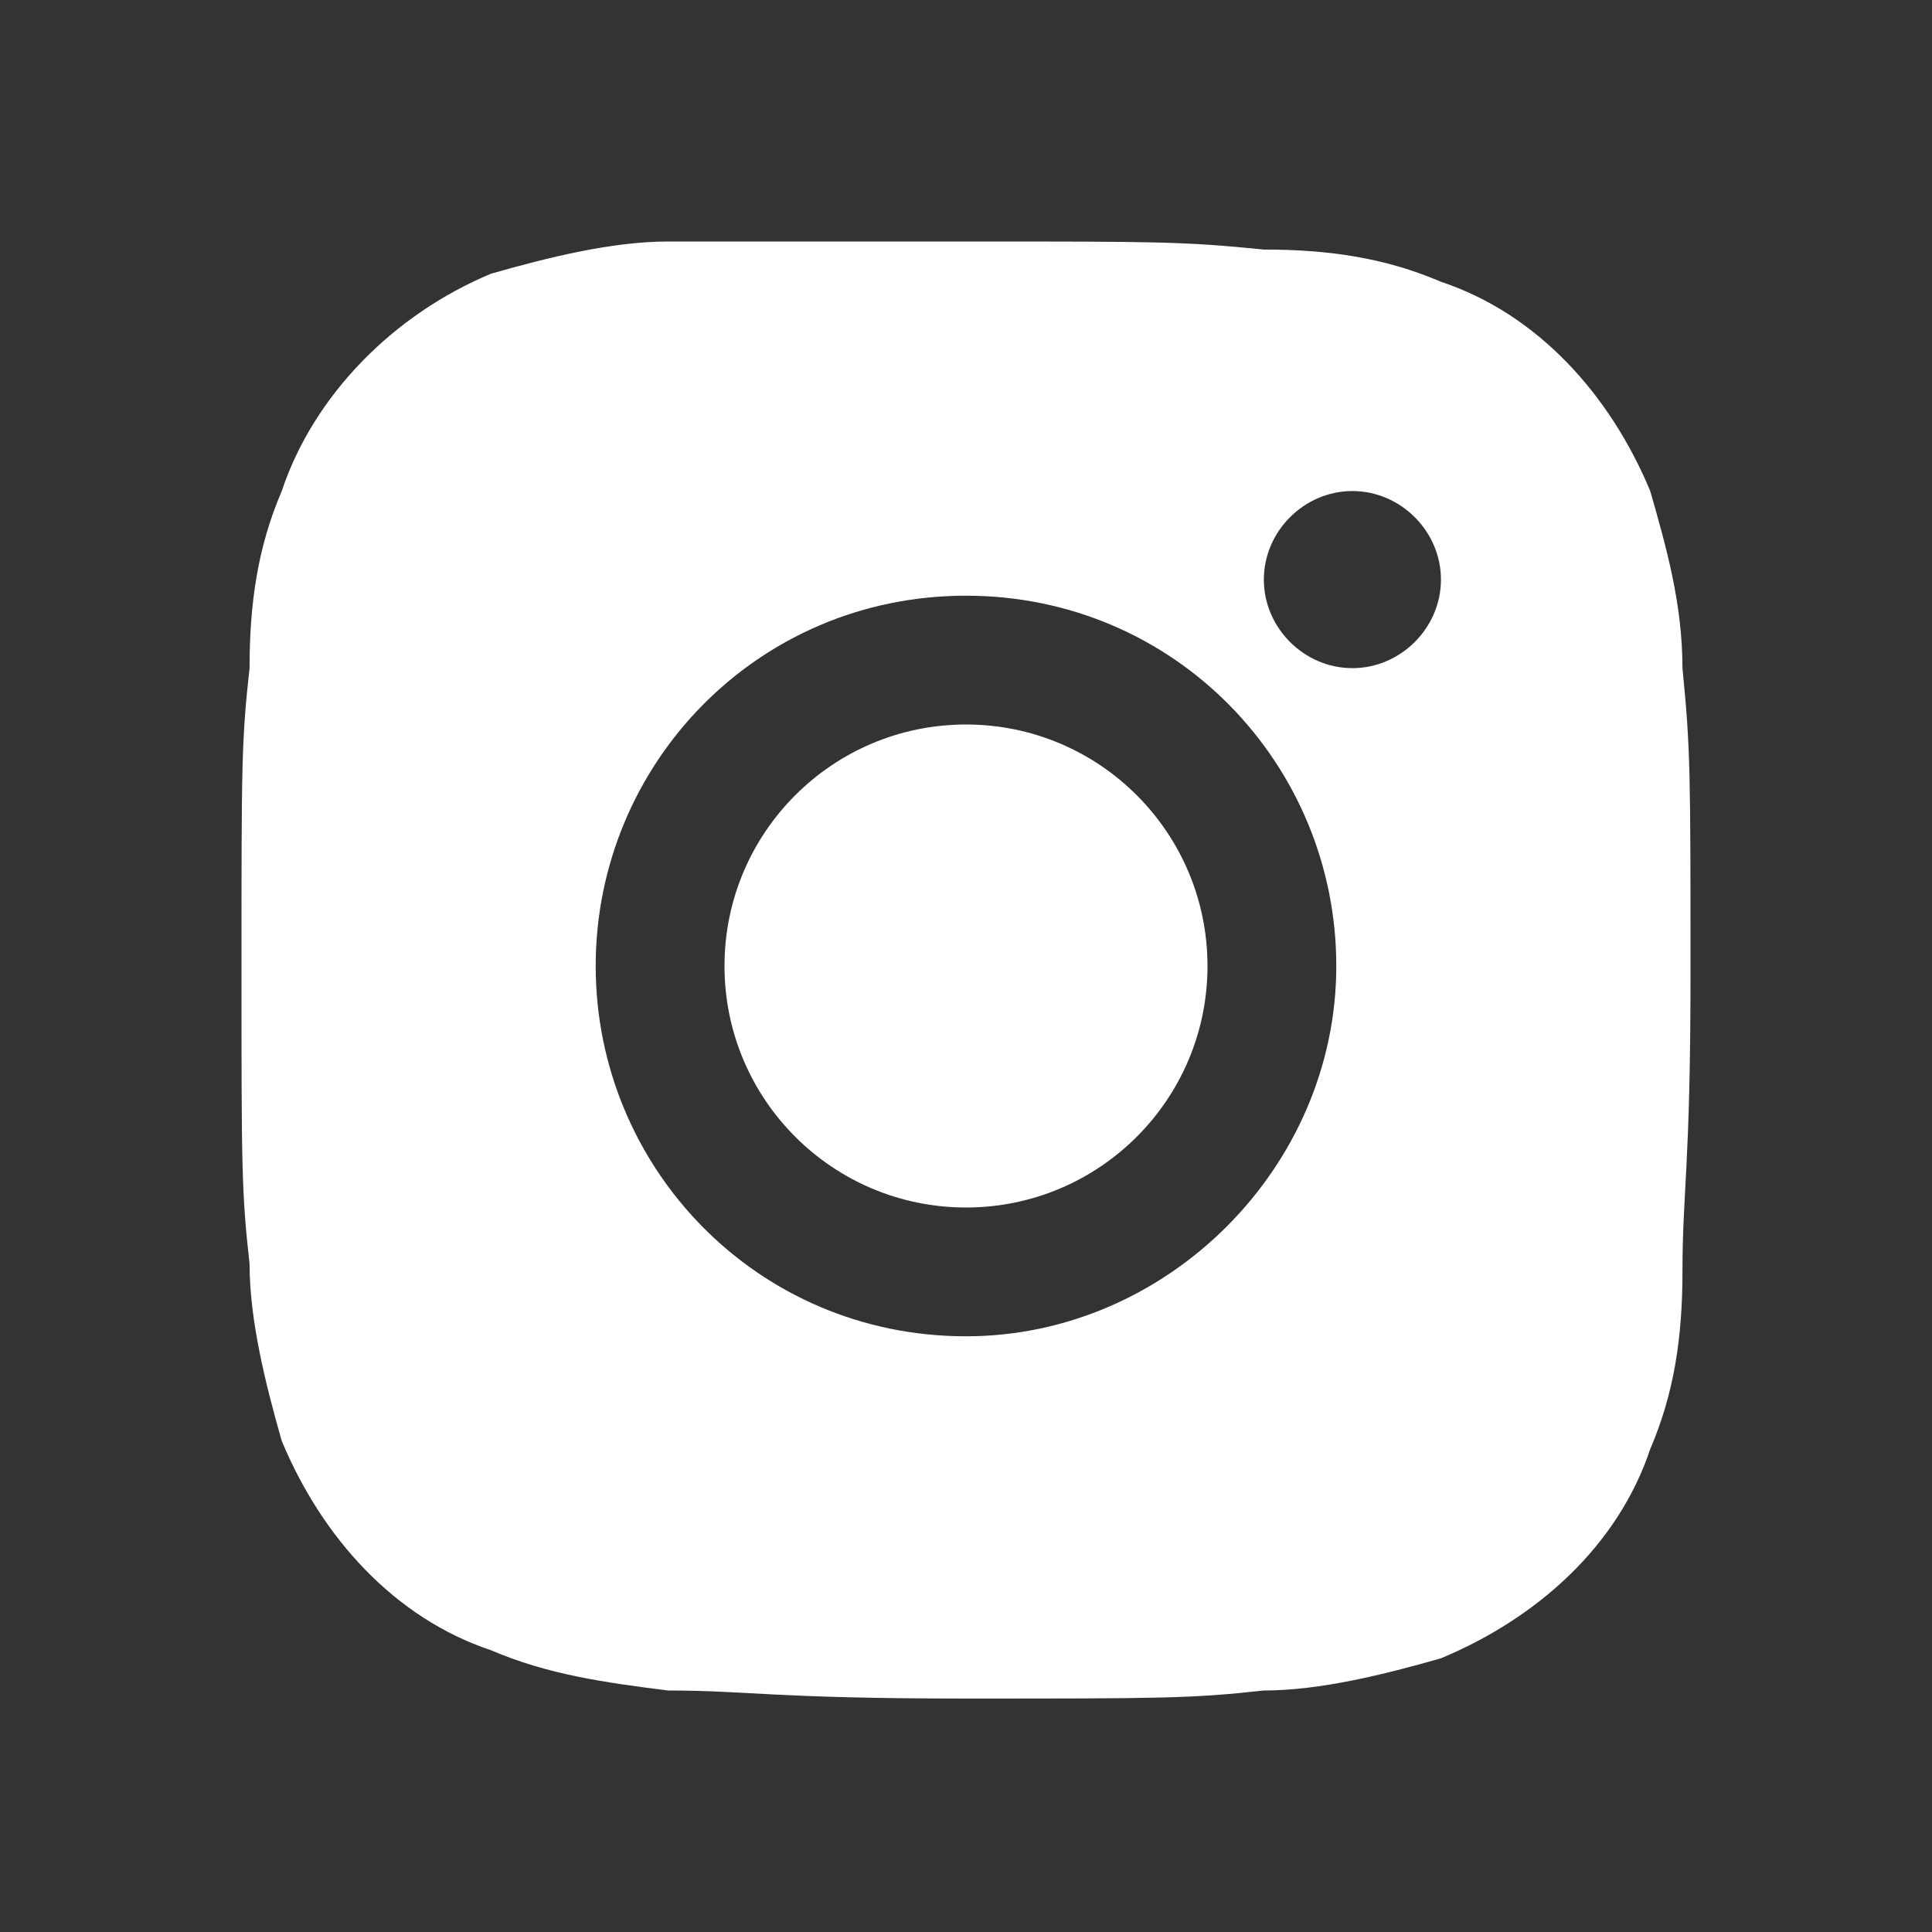 <?xml version="1.0" encoding="utf-8"?>
<!-- Generator: Adobe Illustrator 28.3.0, SVG Export Plug-In . SVG Version: 6.00 Build 0)  -->
<svg version="1.1" id="Layer_1" xmlns="http://www.w3.org/2000/svg" xmlns:xlink="http://www.w3.org/1999/xlink" x="0px" y="0px"
	 viewBox="0 0 24 24" style="enable-background:new 0 0 24 24;" xml:space="preserve">
<rect x="0" y="0" width="24" height="24" fill="#333333" stroke="none"/>
<style type="text/css">
	.st0{fill:#FFFFFF;}
</style>
<path class="st0" d="M20.9,8.3c0-0.8-0.2-1.5-0.4-2.2c-0.5-1.2-1.4-2.2-2.6-2.6c-0.7-0.3-1.4-0.4-2.2-0.4C14.7,3,14.4,3,12,3
	S9.2,3,8.3,3c-0.7,0-1.5,0.2-2.2,0.4C4.9,3.9,3.9,4.9,3.5,6.1C3.2,6.8,3.1,7.5,3.1,8.3C3,9.2,3,9.5,3,12s0,2.8,0.1,3.7
	c0,0.7,0.2,1.5,0.4,2.2c0.5,1.2,1.4,2.2,2.6,2.6c0.7,0.3,1.4,0.4,2.2,0.5c1,0,1.3,0.1,3.7,0.1s2.8,0,3.7-0.1c0.7,0,1.5-0.2,2.2-0.4
	c1.2-0.5,2.2-1.4,2.6-2.6c0.3-0.7,0.4-1.4,0.4-2.2c0-1,0.1-1.3,0.1-3.7C21,9.6,21,9.3,20.9,8.3z M12,16.6c-2.6,0-4.6-2.1-4.6-4.6
	S9.4,7.4,12,7.4c2.6,0,4.6,2.1,4.6,4.6S14.5,16.6,12,16.6z M16.8,8.3c-0.6,0-1.1-0.5-1.1-1.1c0,0,0,0,0,0c0-0.6,0.5-1.1,1.1-1.1
	s1.1,0.5,1.1,1.1l0,0C17.9,7.8,17.4,8.3,16.8,8.3z"/>
<circle class="st0" cx="12" cy="12" r="3"/>
</svg>
